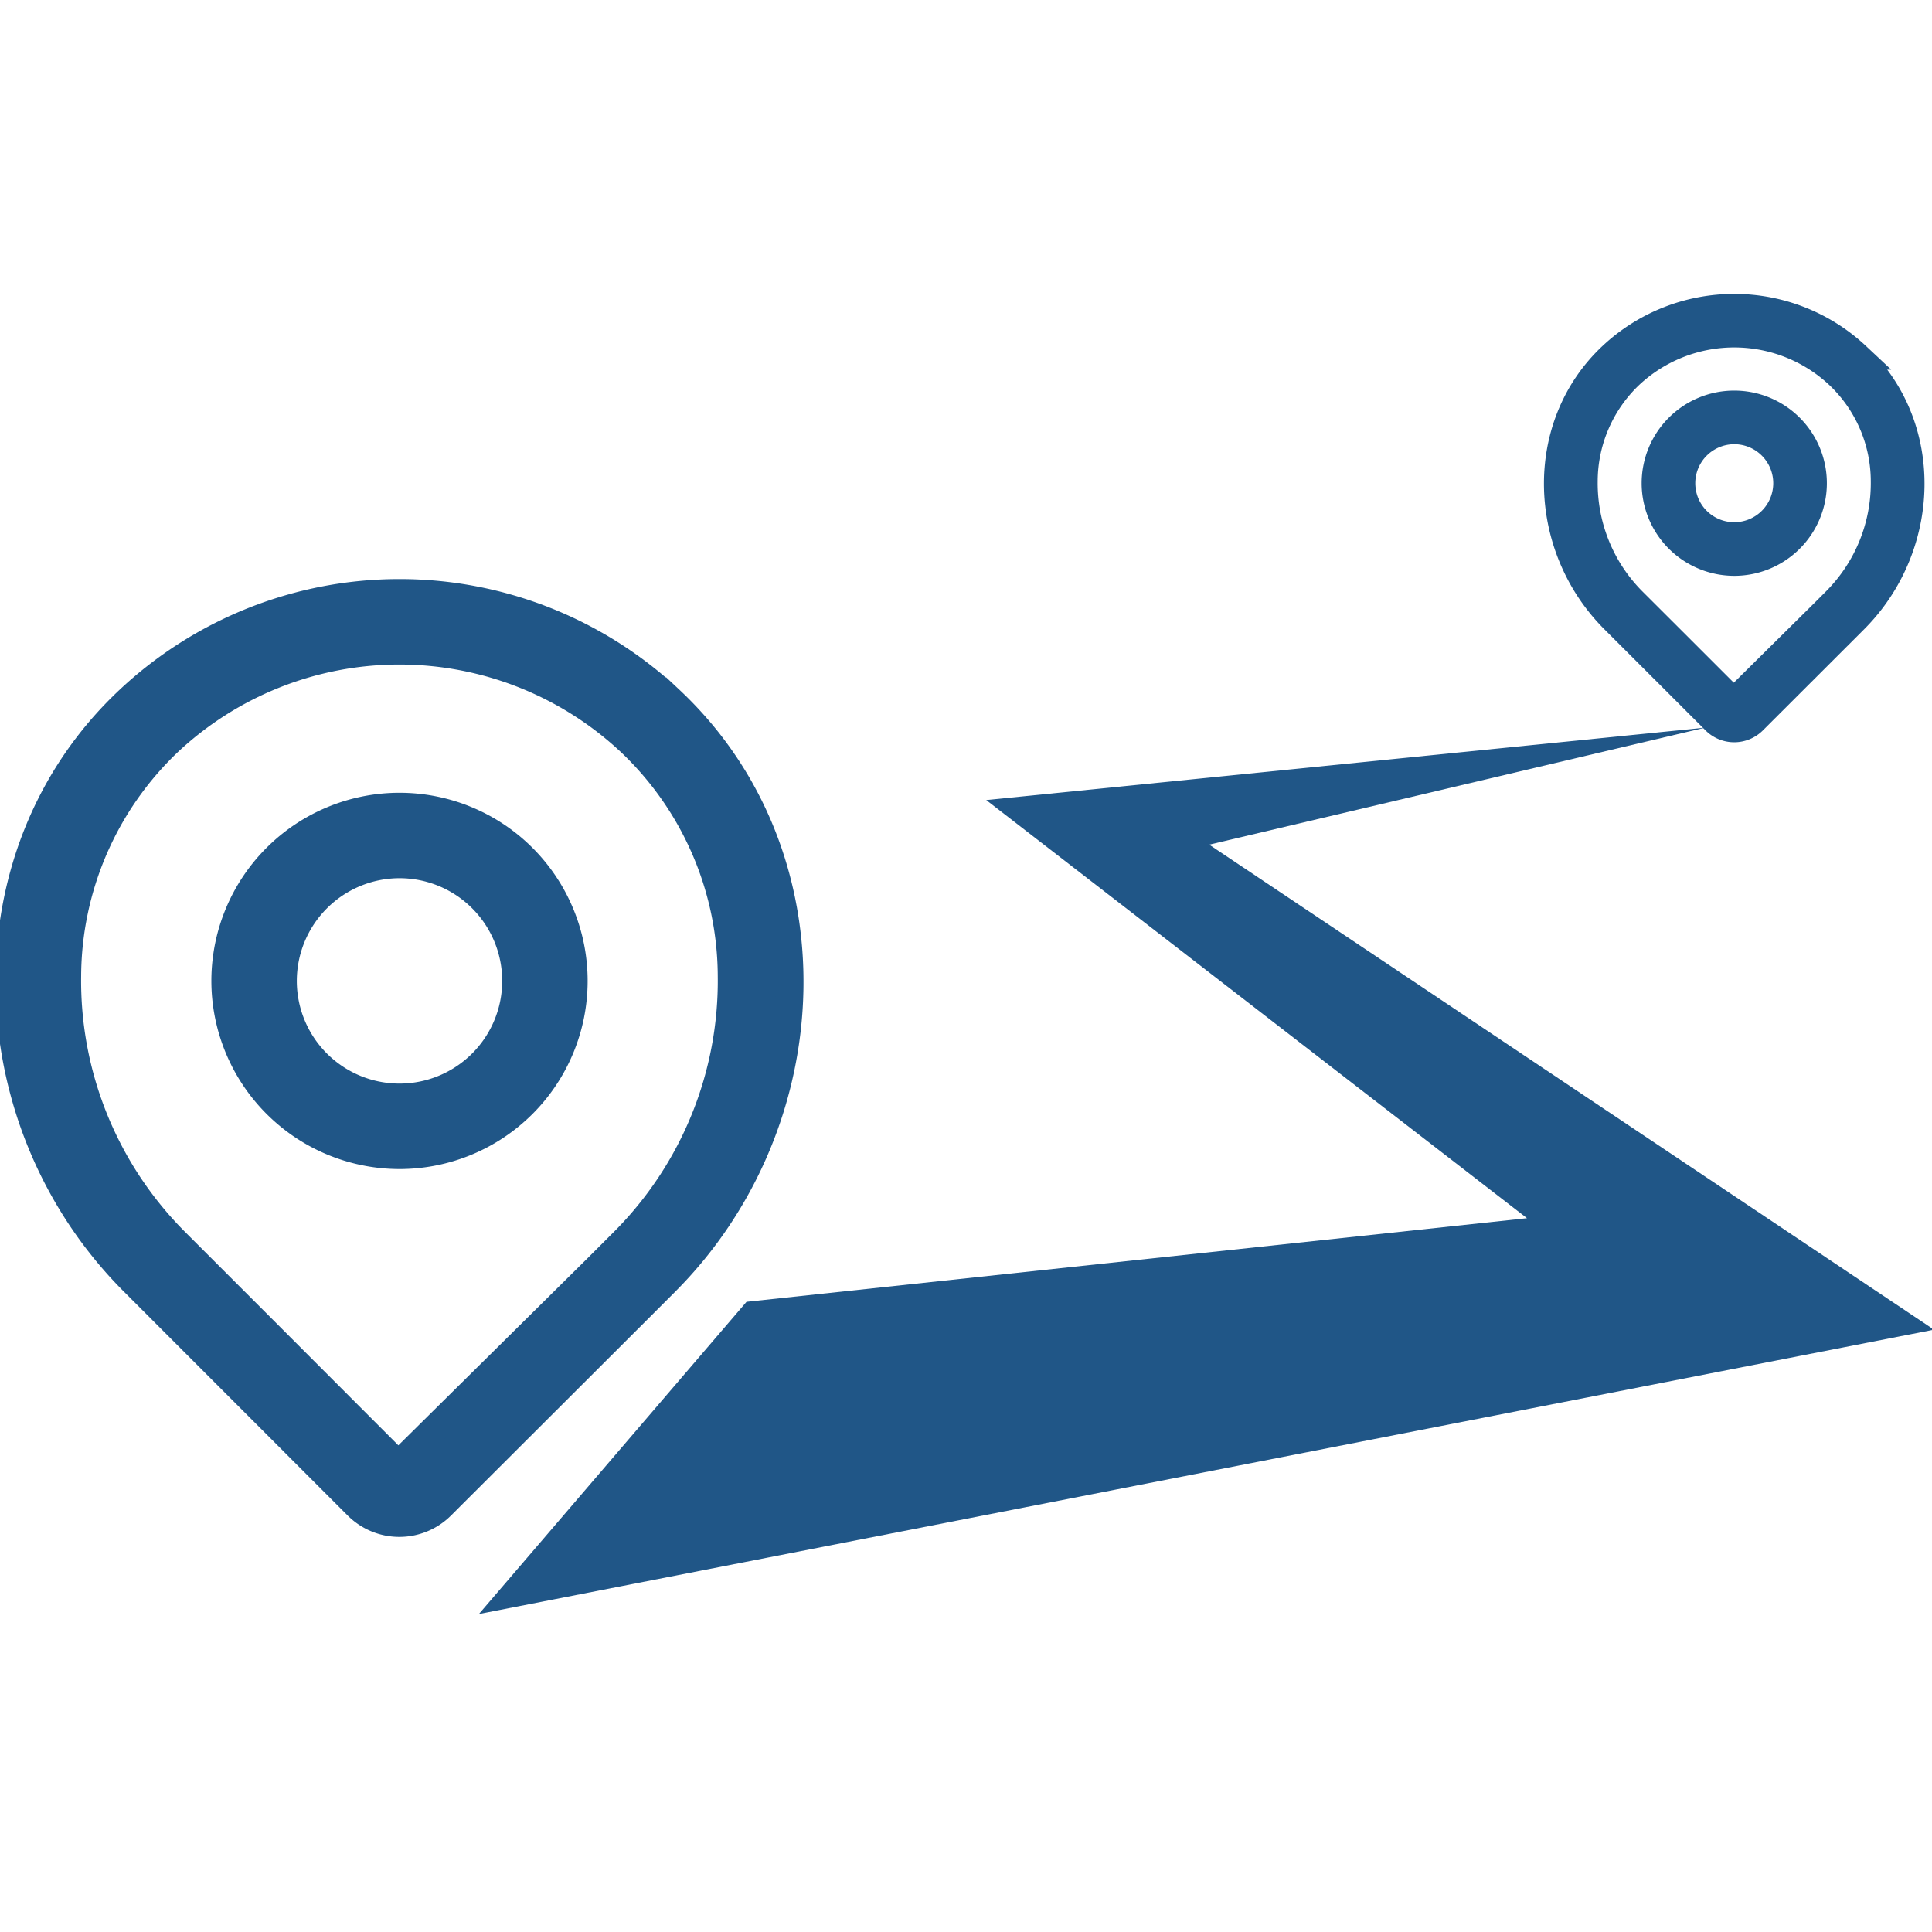 <svg xmlns="http://www.w3.org/2000/svg" xmlns:xlink="http://www.w3.org/1999/xlink" width="106" height="106" viewBox="0 0 106 106">
  <defs>
    <clipPath id="clip-path">
      <rect id="矩形_9392" data-name="矩形 9392" width="106" height="106" transform="translate(585 2405)" fill="#fff" stroke="#707070" stroke-width="1"/>
    </clipPath>
  </defs>
  <g id="Max_Range" data-name="Max Range" transform="translate(-585 -2405)" clip-path="url(#clip-path)">
    <g id="组_39769" data-name="组 39769" transform="translate(112.717 -1087.813)">
      <g id="组_39767" data-name="组 39767" transform="translate(472.783 3525.335)">
        <path id="路径_56936" data-name="路径 56936" d="M388.572,221.345A9.572,9.572,0,1,0,379,211.772,9.582,9.582,0,0,0,388.572,221.345Zm0-15.957a6.384,6.384,0,1,1-6.384,6.384A6.393,6.393,0,0,1,388.572,205.388Z" transform="translate(-367.153 -190.477)" fill="#205687" stroke="#205687" stroke-width="1.5"/>
        <path id="路径_56937" data-name="路径 56937" d="M258.745,114.389a3.263,3.263,0,0,0,4.625,0l10.8-10.78,1.471-1.471c8.8-8.8,9.343-23.463.264-31.973a21.7,21.7,0,0,0-29.678,0c-9.079,8.51-8.535,23.174.264,31.965ZM248.4,72.487a18.527,18.527,0,0,1,25.317,0,17.764,17.764,0,0,1,5.56,12.845,20.24,20.24,0,0,1-5.9,14.546l-1.471,1.471L261,112.136l-7.507-7.515-4.744-4.744a20.24,20.24,0,0,1-5.9-14.546A17.819,17.819,0,0,1,248.4,72.487Z" transform="translate(-239.647 -64.3)" fill="#205687" stroke="#205687" stroke-width="1.5"/>
      </g>
      <g id="组_39768" data-name="组 39768" transform="translate(557.743 3509.688)">
        <path id="路径_56936-2" data-name="路径 56936" d="M383.331,210.863A4.331,4.331,0,1,0,379,206.531,4.336,4.336,0,0,0,383.331,210.863Zm0-7.22a2.889,2.889,0,1,1-2.889,2.889A2.893,2.893,0,0,1,383.331,203.643Z" transform="translate(-373.64 -196.895)" fill="#205687" stroke="#205687" stroke-width="1.5"/>
        <path id="路径_56937-2" data-name="路径 56937" d="M248.289,86.965a1.477,1.477,0,0,0,2.093,0l4.885-4.878.665-.665c3.981-3.981,4.228-10.617.119-14.467a9.82,9.82,0,0,0-13.429,0c-4.108,3.851-3.862,10.486.119,14.464ZM243.608,68a8.383,8.383,0,0,1,11.455,0,8.038,8.038,0,0,1,2.516,5.812,9.158,9.158,0,0,1-2.67,6.582l-.665.665-4.935,4.881-3.4-3.4L243.765,80.4a9.158,9.158,0,0,1-2.67-6.582A8.063,8.063,0,0,1,243.608,68Z" transform="translate(-239.647 -64.3)" fill="#205687" stroke="#205687" stroke-width="1.5"/>
      </g>
      <path id="路径_56938" data-name="路径 56938" d="M-9591.478,1074.808l42.822-4.588-29.67-22.941,39.458-3.976-27.224,6.423,39.765,26.611-79.834,15.6Z" transform="translate(10104.719 2489.43)" fill="#205687"/>
    </g>
  </g>
</svg>
